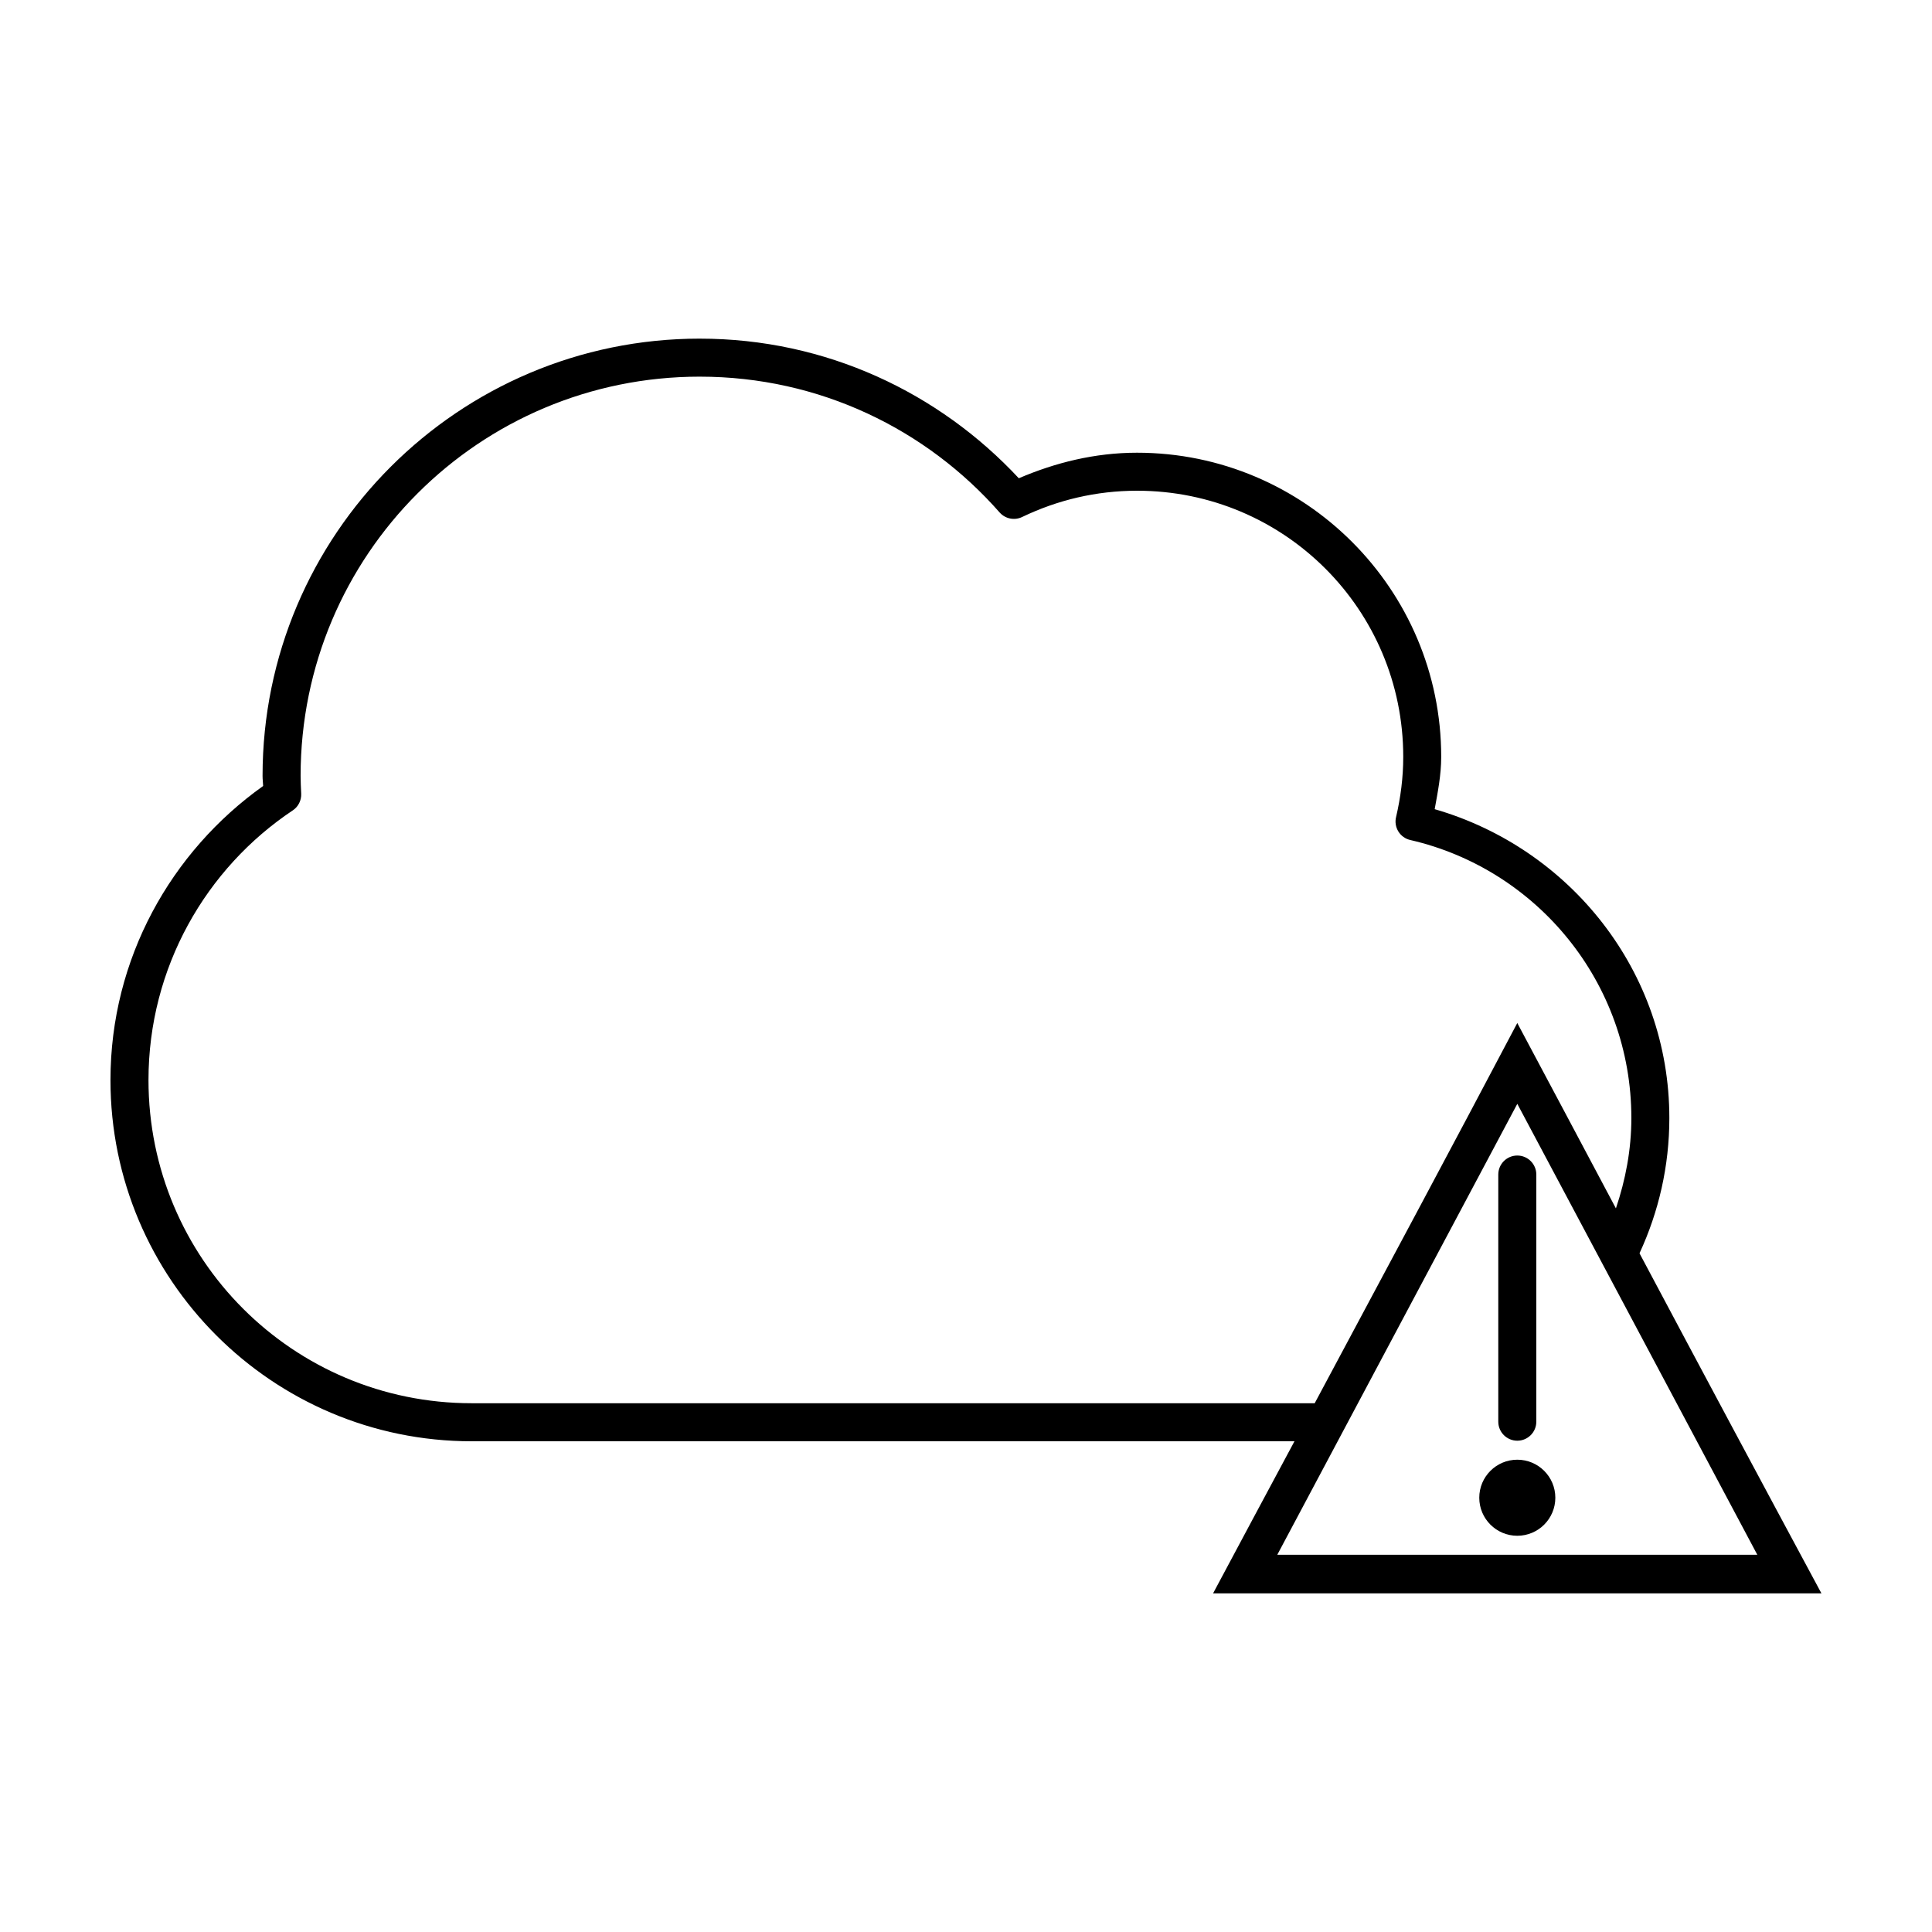 <?xml version="1.0" encoding="UTF-8"?>
<!-- Uploaded to: SVG Repo, www.svgrepo.com, Generator: SVG Repo Mixer Tools -->
<svg fill="#000000" width="800px" height="800px" version="1.1" viewBox="144 144 512 512" xmlns="http://www.w3.org/2000/svg">
 <path d="m329.46 233.74c-63.938 0-115.88 51.938-115.88 115.88 0 0.961 0.125 1.777 0.156 2.676-24.391 17.359-40.461 45.762-40.461 77.934 0 52.809 42.918 95.723 95.723 95.723h218.05c-7.172 13.41-14.145 26.332-21.57 40.305h161.22c-15.43-28.664-31.629-58.934-48.176-90.055v-0.156c5.027-10.879 7.871-22.984 7.871-35.738 0-38.996-26.457-71.547-62.188-81.871 0.82-4.531 1.73-9.047 1.73-13.855 0-44.461-36.148-80.609-80.609-80.609-11.199 0-21.695 2.644-31.332 6.769-21.145-22.695-51.098-37-84.543-37zm0 10.078c31.73 0 60.109 13.953 79.508 36.055v-0.004c1.523 1.668 3.969 2.117 5.984 1.105 9.266-4.441 19.508-6.926 30.387-6.926 39.016 0 70.535 31.52 70.535 70.535 0 5.457-0.688 10.715-1.891 15.902v-0.008c-0.332 1.316-0.117 2.711 0.594 3.867 0.711 1.156 1.859 1.977 3.184 2.273 33.523 7.719 58.566 37.75 58.566 73.684 0 8.395-1.551 16.398-4.094 23.93-8.633-16.234-17.102-32.203-26.137-49.121-16.988 32.227-35.074 65.98-53.688 100.76h-223.41c-47.363 0-85.648-38.285-85.648-85.648 0-29.797 15.227-56.129 38.258-71.477h0.008c1.449-0.984 2.285-2.656 2.203-4.406-0.074-1.695-0.156-3.184-0.156-4.723 0-58.492 47.309-105.8 105.8-105.8zm216.64 192.71 63.605 119.5h-127.21zm0 13.699c-2.781 0-5.039 2.254-5.039 5.039v65.496c0 2.781 2.254 5.039 5.039 5.039 2.781 0 5.039-2.258 5.039-5.039v-65.496c0-2.781-2.254-5.039-5.039-5.039zm0 80.609c-5.566 0-10.078 4.512-10.078 10.078 0 5.566 4.512 10.078 10.078 10.078 5.566 0 10.078-4.512 10.078-10.078 0-5.566-4.512-10.078-10.078-10.078z"/>
</svg>